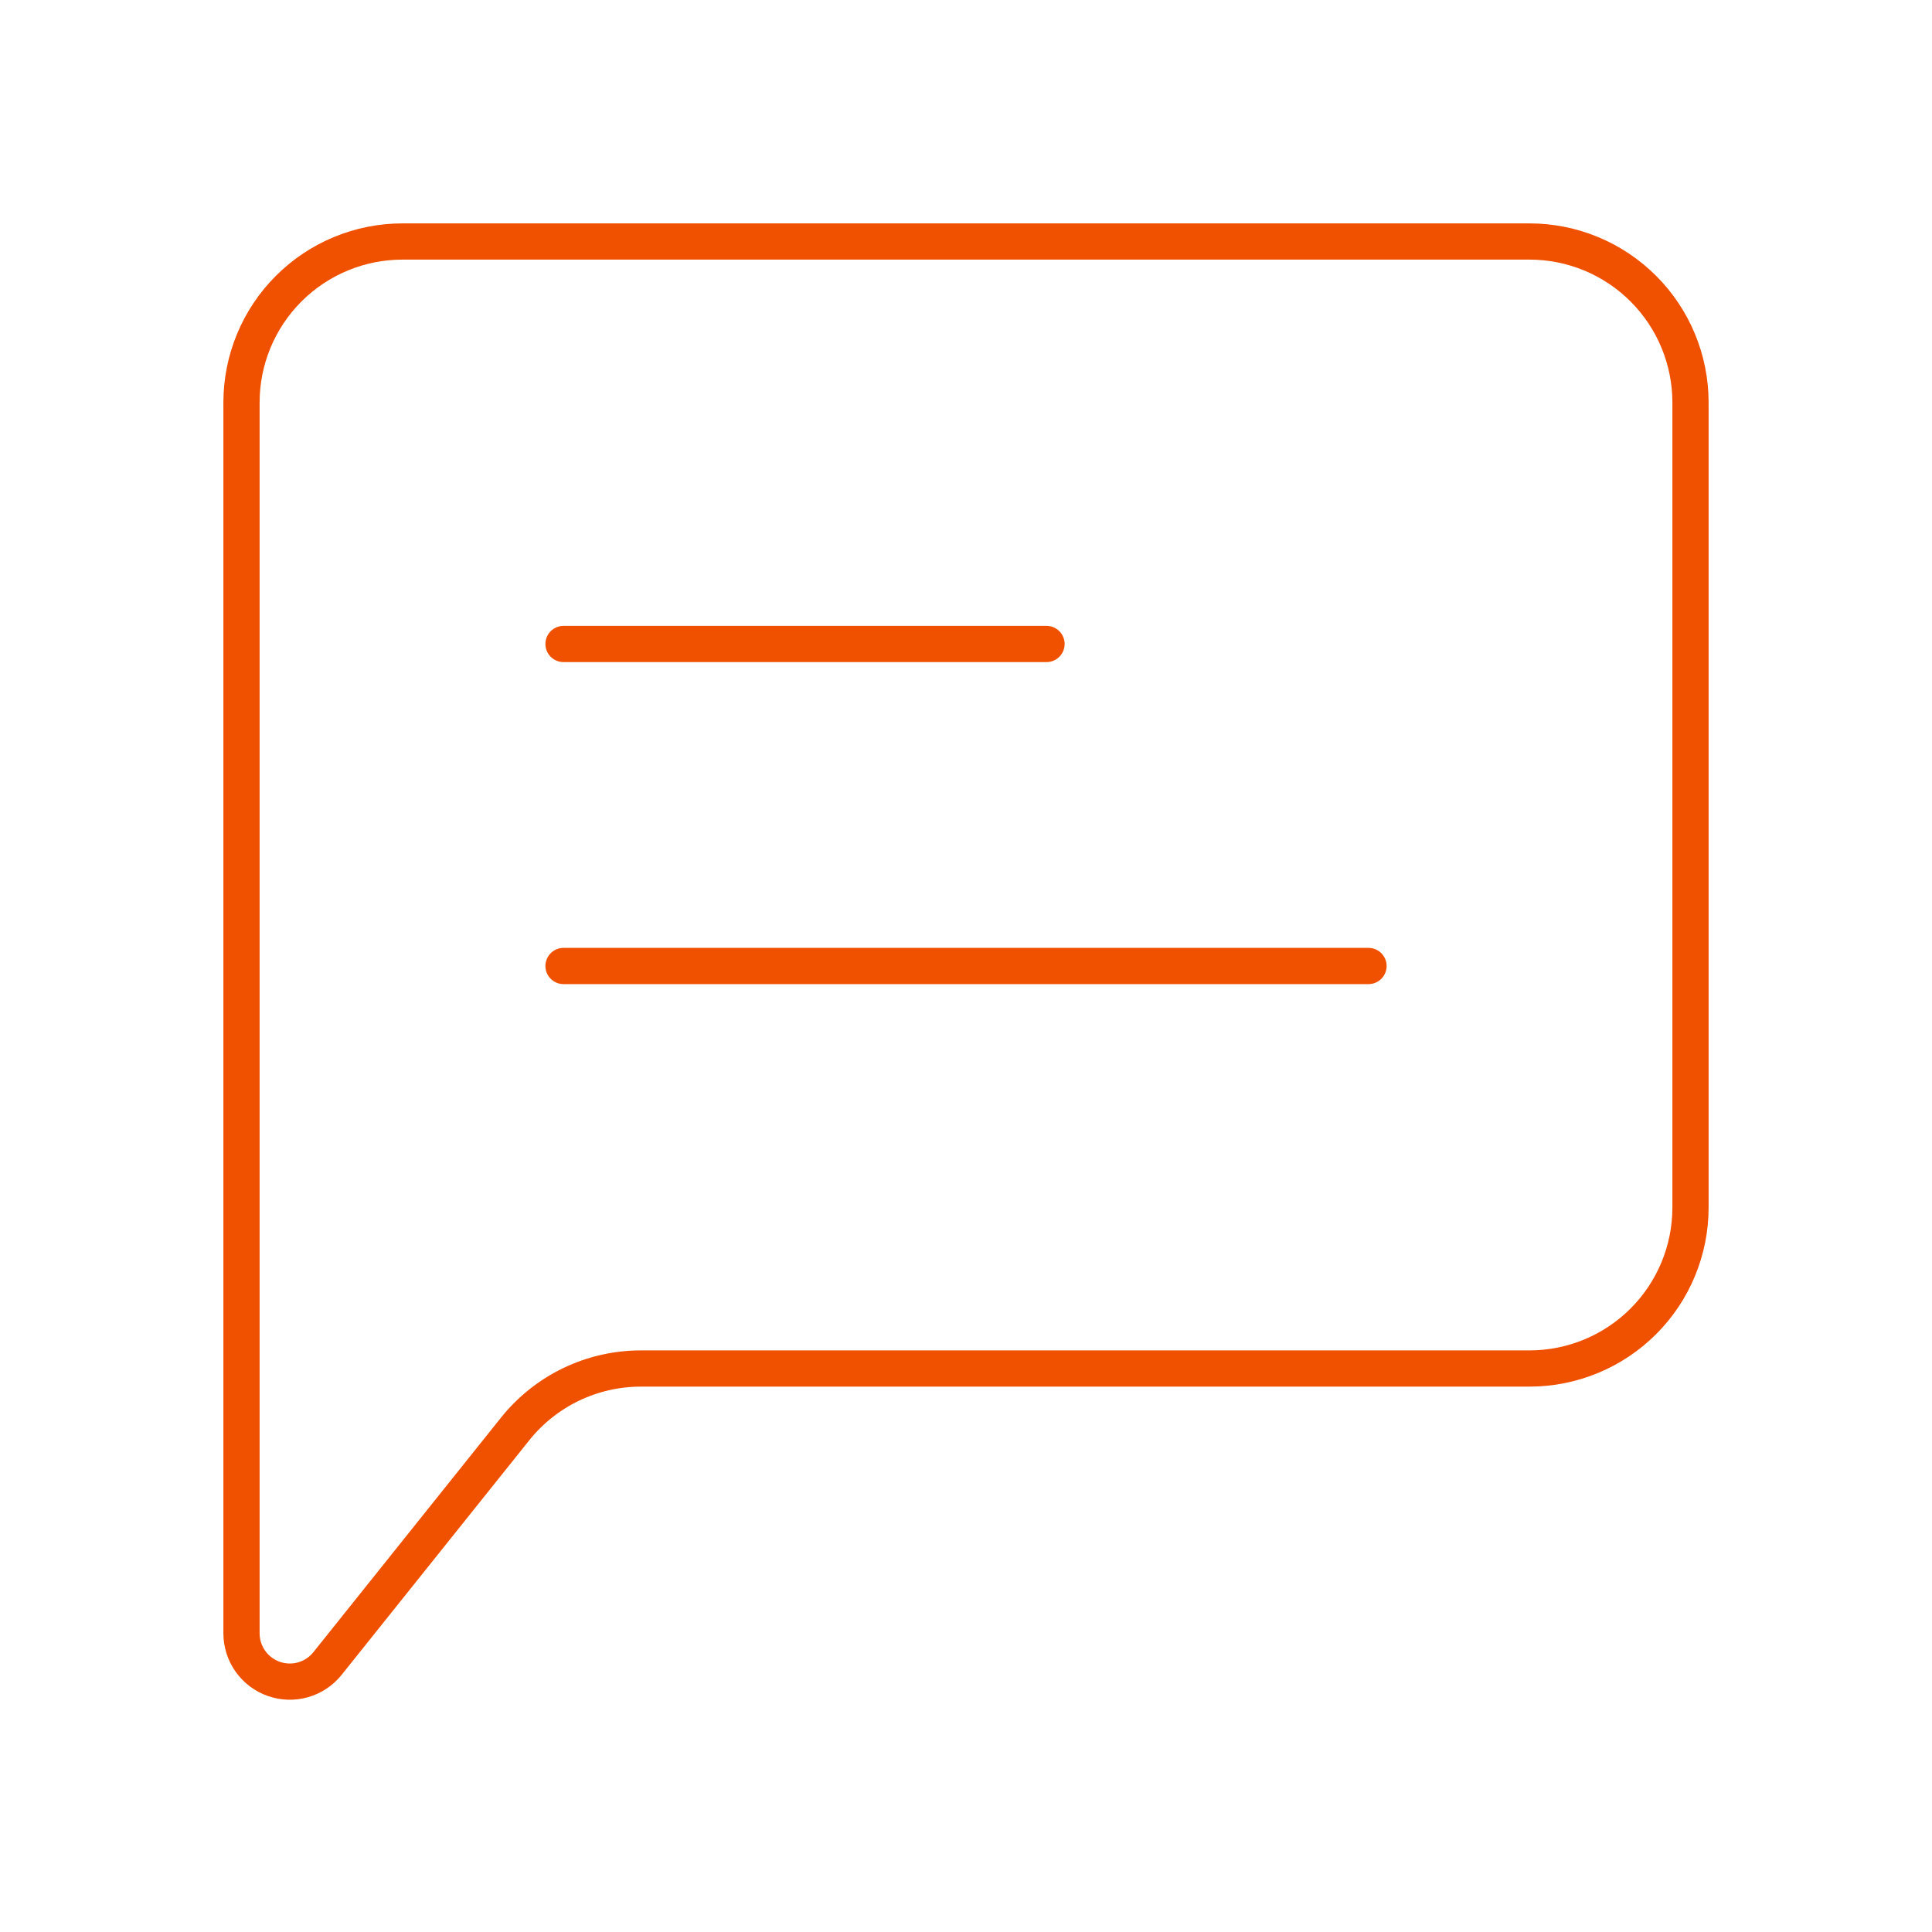 <svg width="80" height="80" viewBox="0 0 80 80" fill="none" xmlns="http://www.w3.org/2000/svg">
<path d="M23.334 40H56.667M23.334 26.666H43.334" stroke="#F05100" stroke-width="1.5" stroke-linecap="round" stroke-linejoin="round"/>
<path d="M10 67.633V16.667C10 14.899 10.702 13.203 11.953 11.953C13.203 10.702 14.899 10 16.667 10H63.333C65.101 10 66.797 10.702 68.047 11.953C69.298 13.203 70 14.899 70 16.667V50C70 51.768 69.298 53.464 68.047 54.714C66.797 55.964 65.101 56.667 63.333 56.667H26.537C25.537 56.667 24.551 56.892 23.65 57.324C22.75 57.757 21.958 58.387 21.333 59.167L13.563 68.88C13.305 69.204 12.952 69.44 12.553 69.555C12.155 69.669 11.731 69.657 11.339 69.52C10.948 69.383 10.609 69.128 10.369 68.79C10.129 68.452 10 68.048 10 67.633V67.633Z" stroke="#F05100" stroke-width="1.5"/>
</svg>